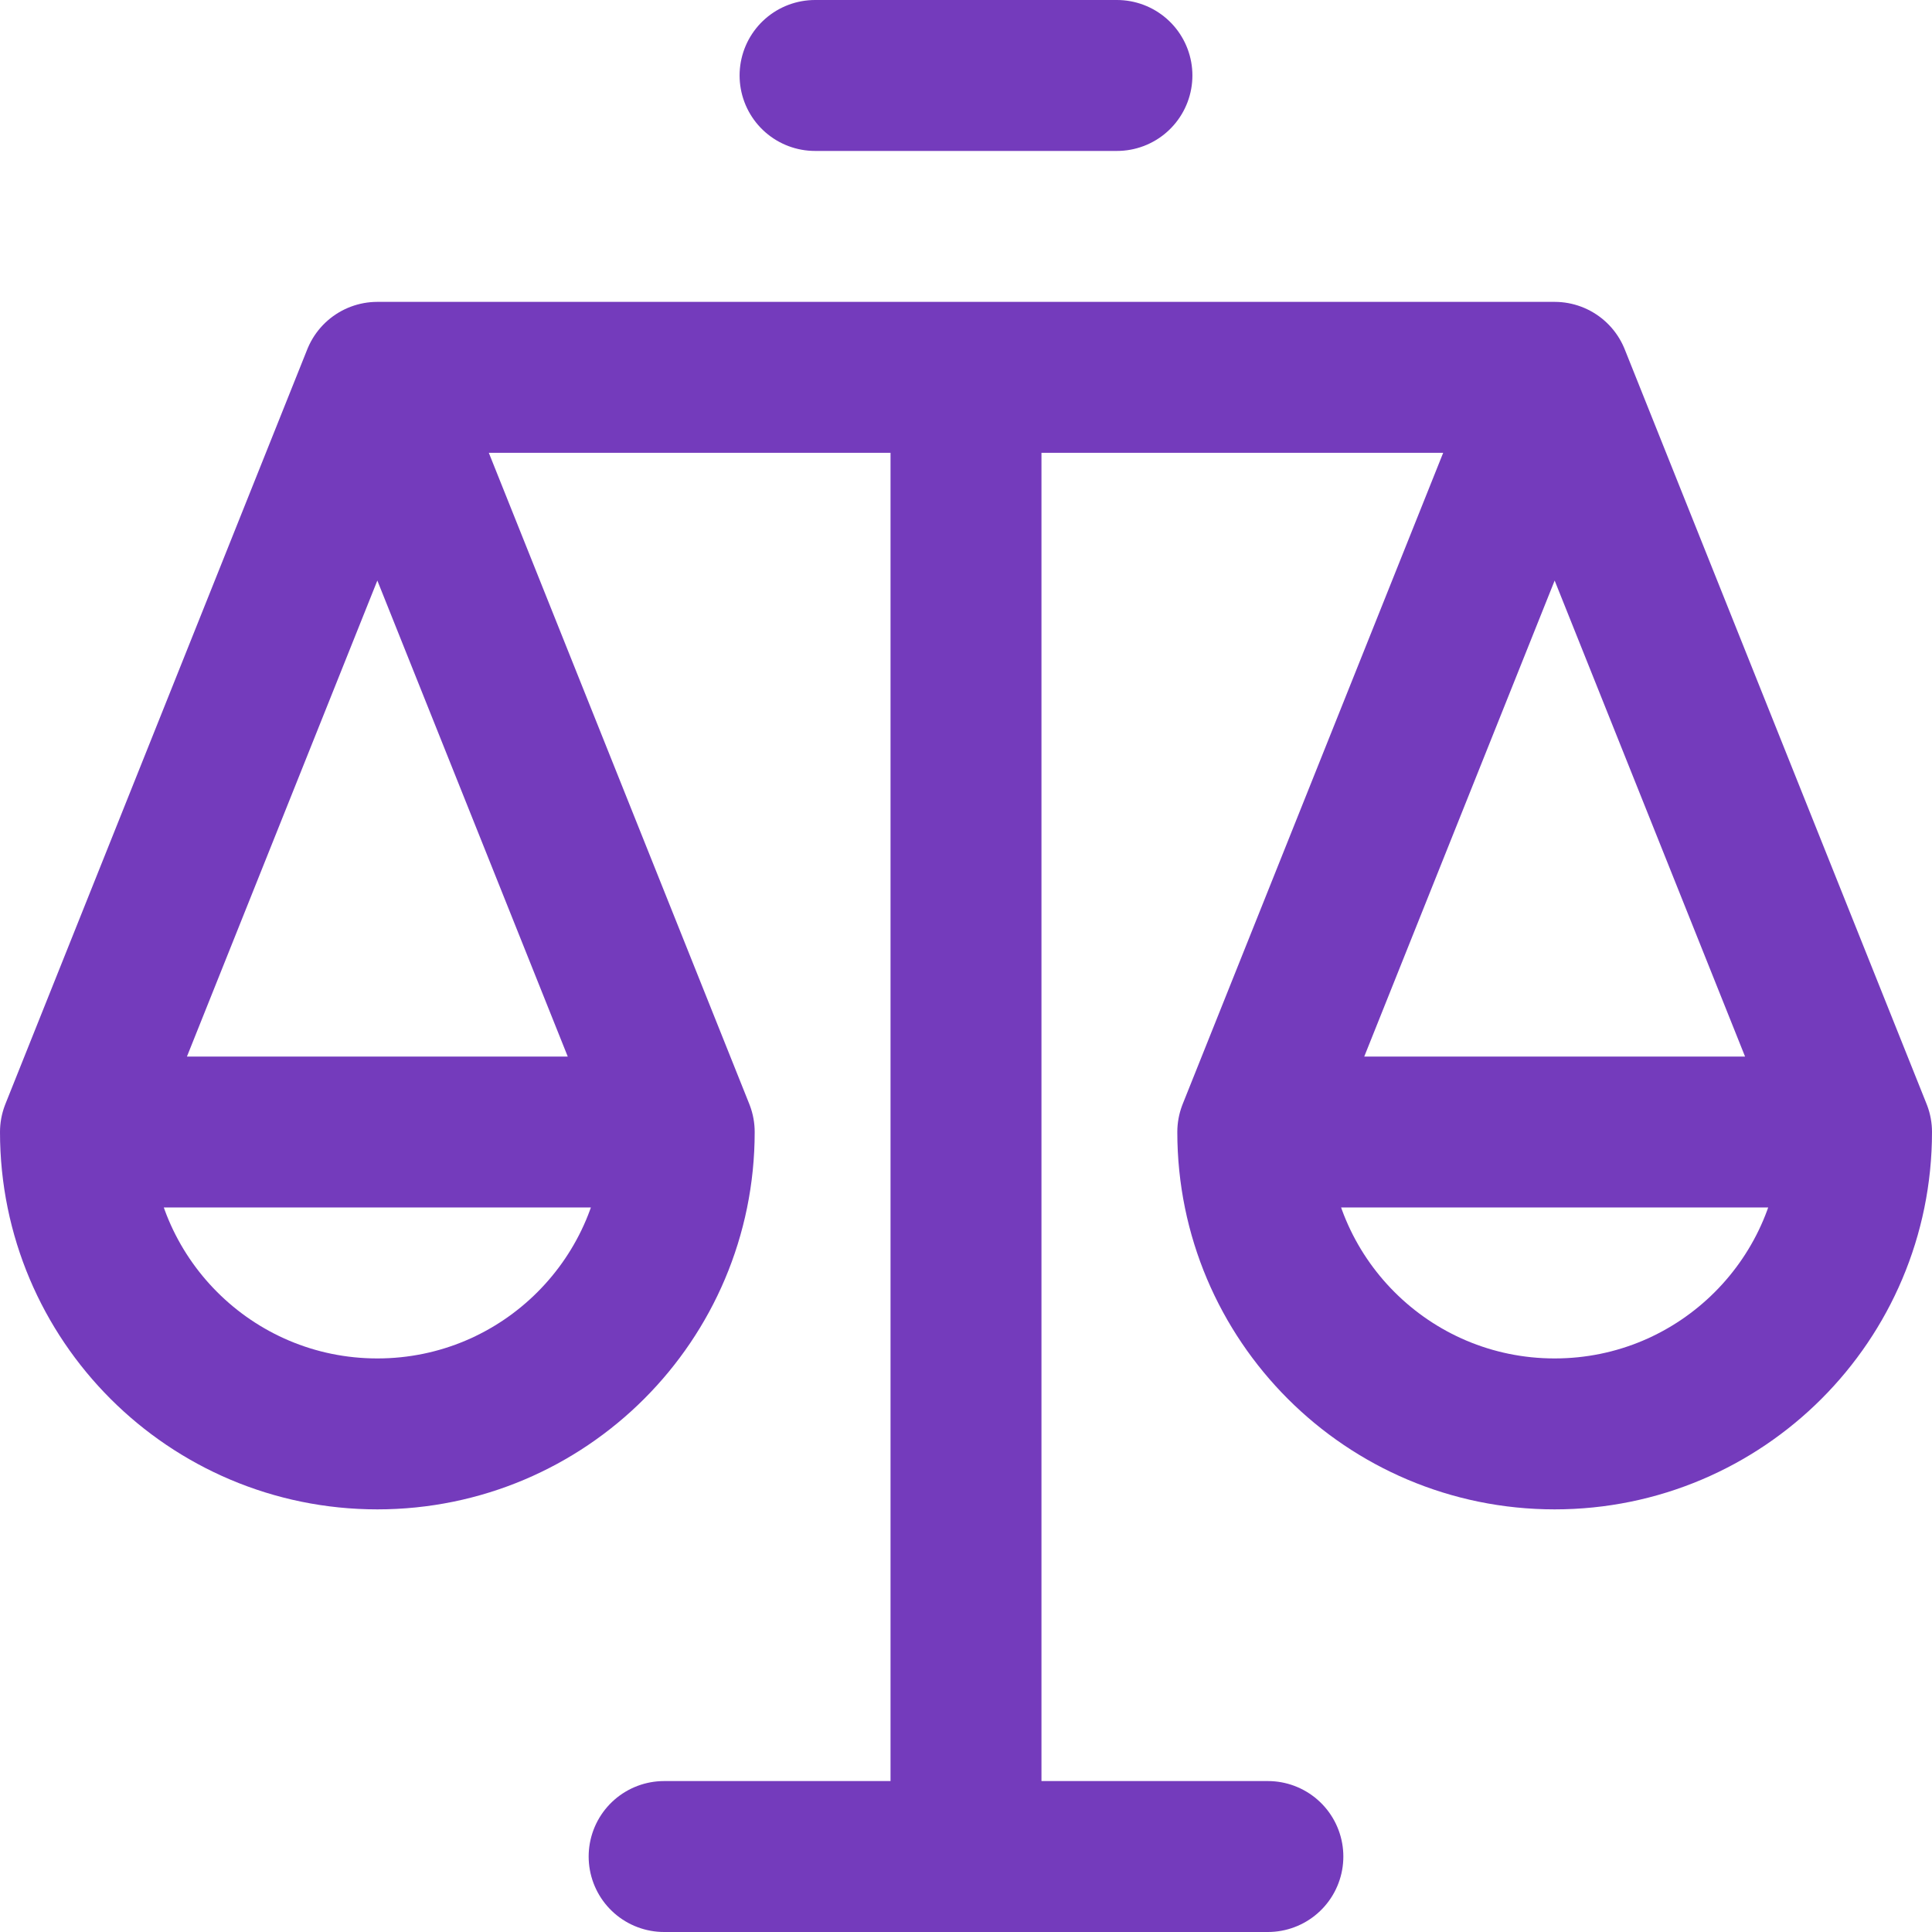 <svg xmlns="http://www.w3.org/2000/svg" version="1.1" xmlns:xlink="http://www.w3.org/1999/xlink" width="512" height="512" x="0" y="0" viewBox="0 0 512.001 512.001" style="enable-background:new 0 0 512 512" xml:space="preserve" class=""><g><path d="M256 100v392M100 100h312M100 380c-44.183 0-80-35.817-80-80l80-200 80 200c0 44.183-35.817 80-80 80zM412 380c-44.183 0-80-35.817-80-80l80-200 80 200c0 44.183-35.817 80-80 80zM20 300h160M332 300h160.001M176 492h160M216 20h80" style="stroke-width:40;stroke-linecap:round;stroke-linejoin:round;stroke-miterlimit:10;" fill="none" stroke="#743bbc" stroke-width="40" stroke-linecap="round" stroke-linejoin="round" stroke-miterlimit="10" data-original="#000000" opacity="1" class=""></path></g></svg>